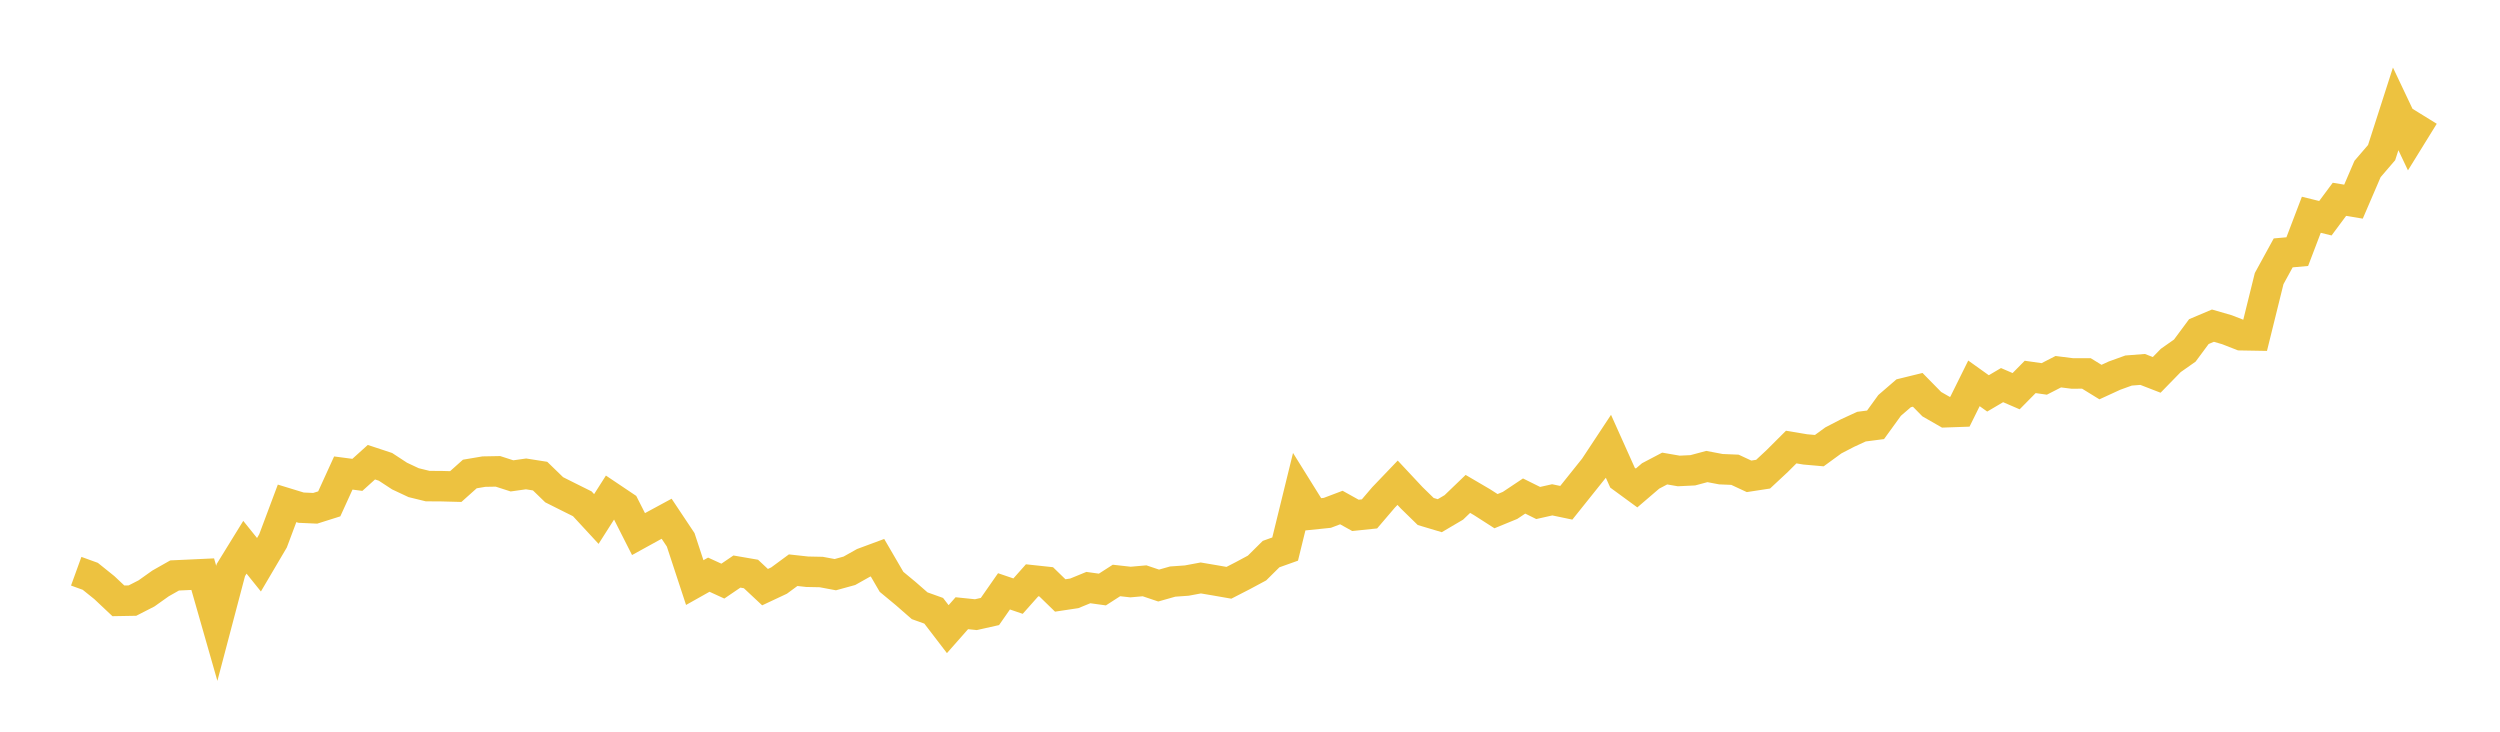 <svg width="164" height="48" xmlns="http://www.w3.org/2000/svg" xmlns:xlink="http://www.w3.org/1999/xlink"><path fill="none" stroke="rgb(237,194,64)" stroke-width="2" d="M5,37.472L5.922,37.806L6.844,38.547L7.766,39.415L8.689,39.399L9.611,38.927L10.533,38.272L11.455,37.75L12.377,37.708L13.299,37.665L14.222,40.892L15.144,37.395L16.066,35.9L16.988,37.047L17.91,35.482L18.832,33.021L19.754,33.303L20.677,33.344L21.599,33.053L22.521,31.03L23.443,31.151L24.365,30.32L25.287,30.625L26.21,31.229L27.132,31.662L28.054,31.888L28.976,31.894L29.898,31.918L30.82,31.094L31.743,30.938L32.665,30.921L33.587,31.218L34.509,31.088L35.431,31.233L36.353,32.127L37.275,32.59L38.198,33.049L39.12,34.047L40.042,32.598L40.964,33.217L41.886,35.036L42.808,34.529L43.731,34.029L44.653,35.413L45.575,38.217L46.497,37.699L47.419,38.121L48.341,37.494L49.263,37.653L50.186,38.517L51.108,38.084L52.03,37.405L52.952,37.506L53.874,37.525L54.796,37.698L55.719,37.444L56.641,36.927L57.563,36.585L58.485,38.169L59.407,38.932L60.329,39.737L61.251,40.067L62.174,41.272L63.096,40.227L64.018,40.322L64.94,40.115L65.862,38.792L66.784,39.106L67.707,38.067L68.629,38.166L69.551,39.062L70.473,38.923L71.395,38.545L72.317,38.673L73.24,38.079L74.162,38.182L75.084,38.101L76.006,38.412L76.928,38.151L77.85,38.086L78.772,37.914L79.695,38.07L80.617,38.231L81.539,37.757L82.461,37.262L83.383,36.348L84.305,36.019L85.228,32.257L86.15,33.738L87.072,33.643L87.994,33.294L88.916,33.808L89.838,33.712L90.76,32.632L91.683,31.668L92.605,32.654L93.527,33.554L94.449,33.829L95.371,33.286L96.293,32.4L97.216,32.941L98.138,33.532L99.06,33.154L99.982,32.539L100.904,32.996L101.826,32.789L102.749,32.982L104.593,30.677L105.515,29.281L106.437,31.336L107.359,32.011L108.281,31.221L109.204,30.736L110.126,30.895L111.048,30.851L111.97,30.604L112.892,30.779L113.814,30.817L114.737,31.247L115.659,31.106L116.581,30.247L117.503,29.327L118.425,29.481L119.347,29.562L120.269,28.89L121.192,28.411L122.114,27.987L123.036,27.868L123.958,26.595L124.88,25.799L125.802,25.573L126.725,26.513L127.647,27.042L128.569,27.01L129.491,25.148L130.413,25.807L131.335,25.264L132.257,25.662L133.18,24.726L134.102,24.857L135.024,24.384L135.946,24.5L136.868,24.497L137.79,25.064L138.713,24.64L139.635,24.307L140.557,24.235L141.479,24.592L142.401,23.647L143.323,22.999L144.246,21.753L145.168,21.363L146.09,21.63L147.012,21.99L147.934,22.006L148.856,18.275L149.778,16.589L150.701,16.507L151.623,14.088L152.545,14.316L153.467,13.075L154.389,13.228L155.311,11.084L156.234,10.01L157.156,7.142L158.078,9.086L159,7.594"></path></svg>